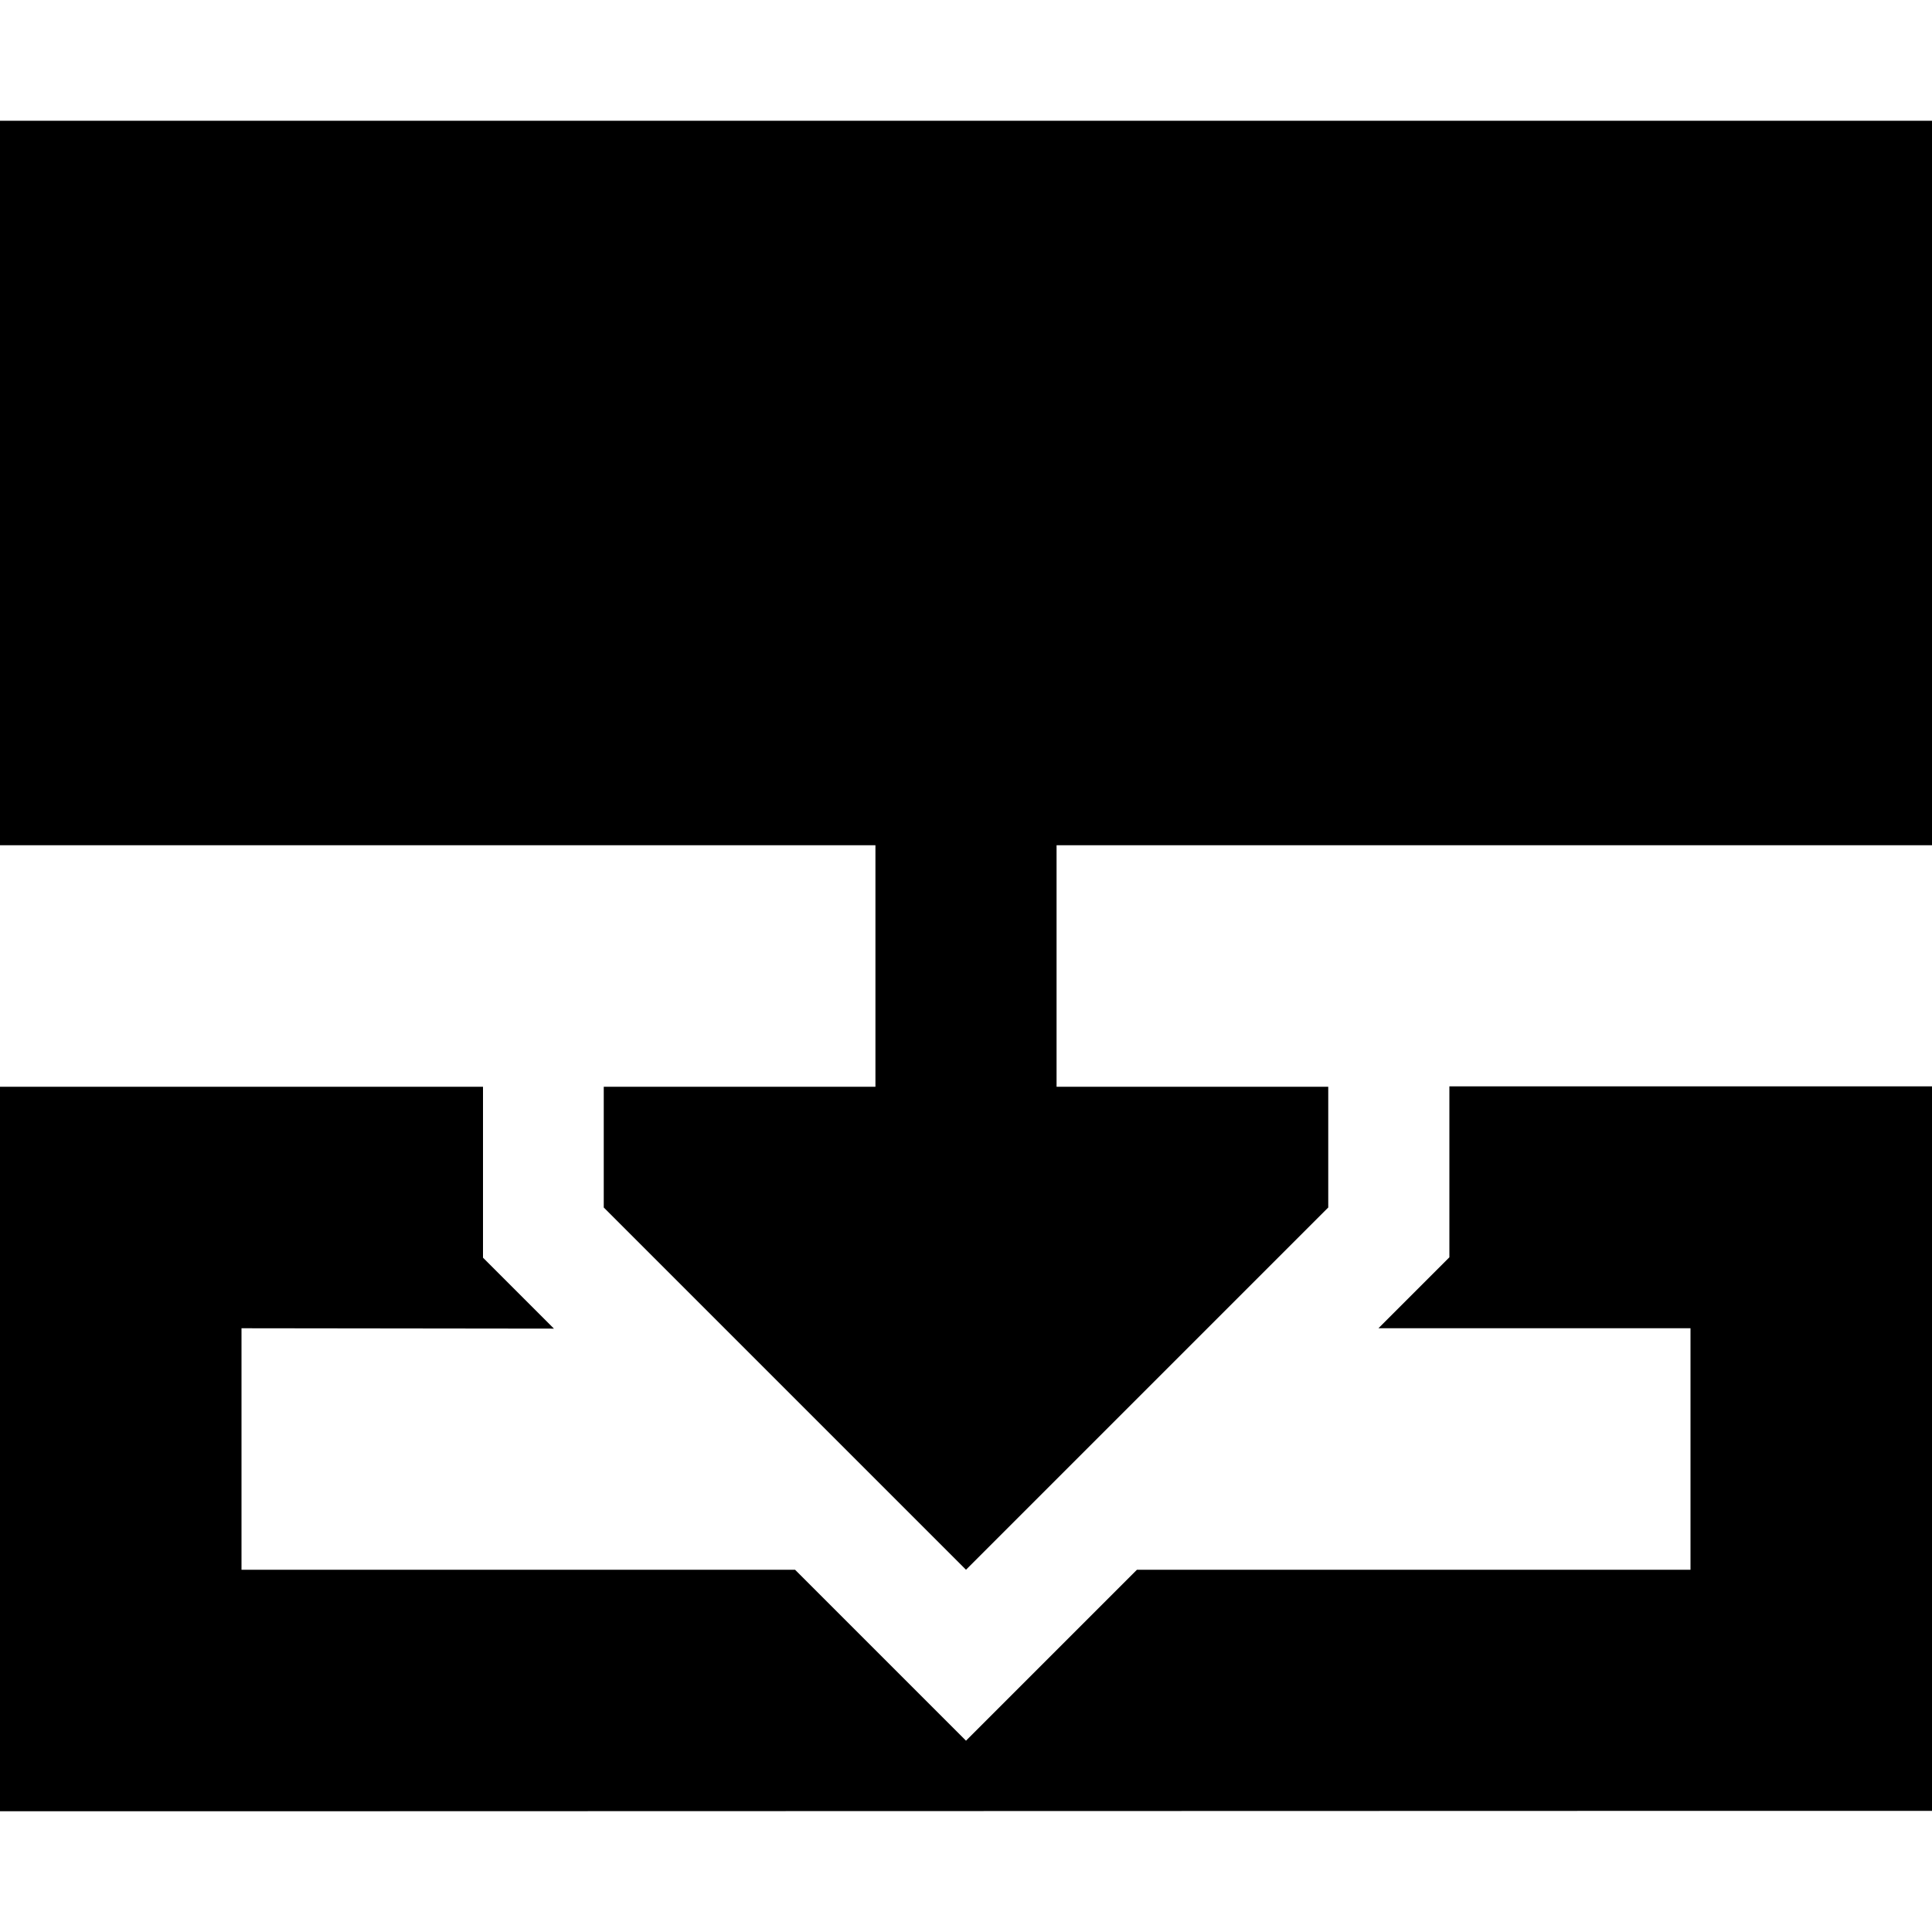 <svg xmlns="http://www.w3.org/2000/svg" viewBox="0 0 512 512"><!--! Font Awesome Pro 6.6.0 by @fontawesome - https://fontawesome.com License - https://fontawesome.com/license (Commercial License) Copyright 2024 Fonticons, Inc. --><path d="M512 32l0 192-232 0 0 64 40 0 32 0 0 32-32 32-64 64-64-64-32-32 0-32 32 0 40 0 0-64L0 224 0 32l512 0zM64 288l64 0 0 32 0 13.3 9.4 9.4 9.4 9.4L64 352l0 64 146.7 0 22.6 22.6L256 461.3l22.6-22.6L301.3 416 448 416l0-64-82.7 0 9.4-9.4 9.4-9.4 0-13.3 0-32 64 0 64 0 0 64 0 64 0 64-64 0L64 480 0 480l0-64 0-64 0-64 64 0z"/></svg>
